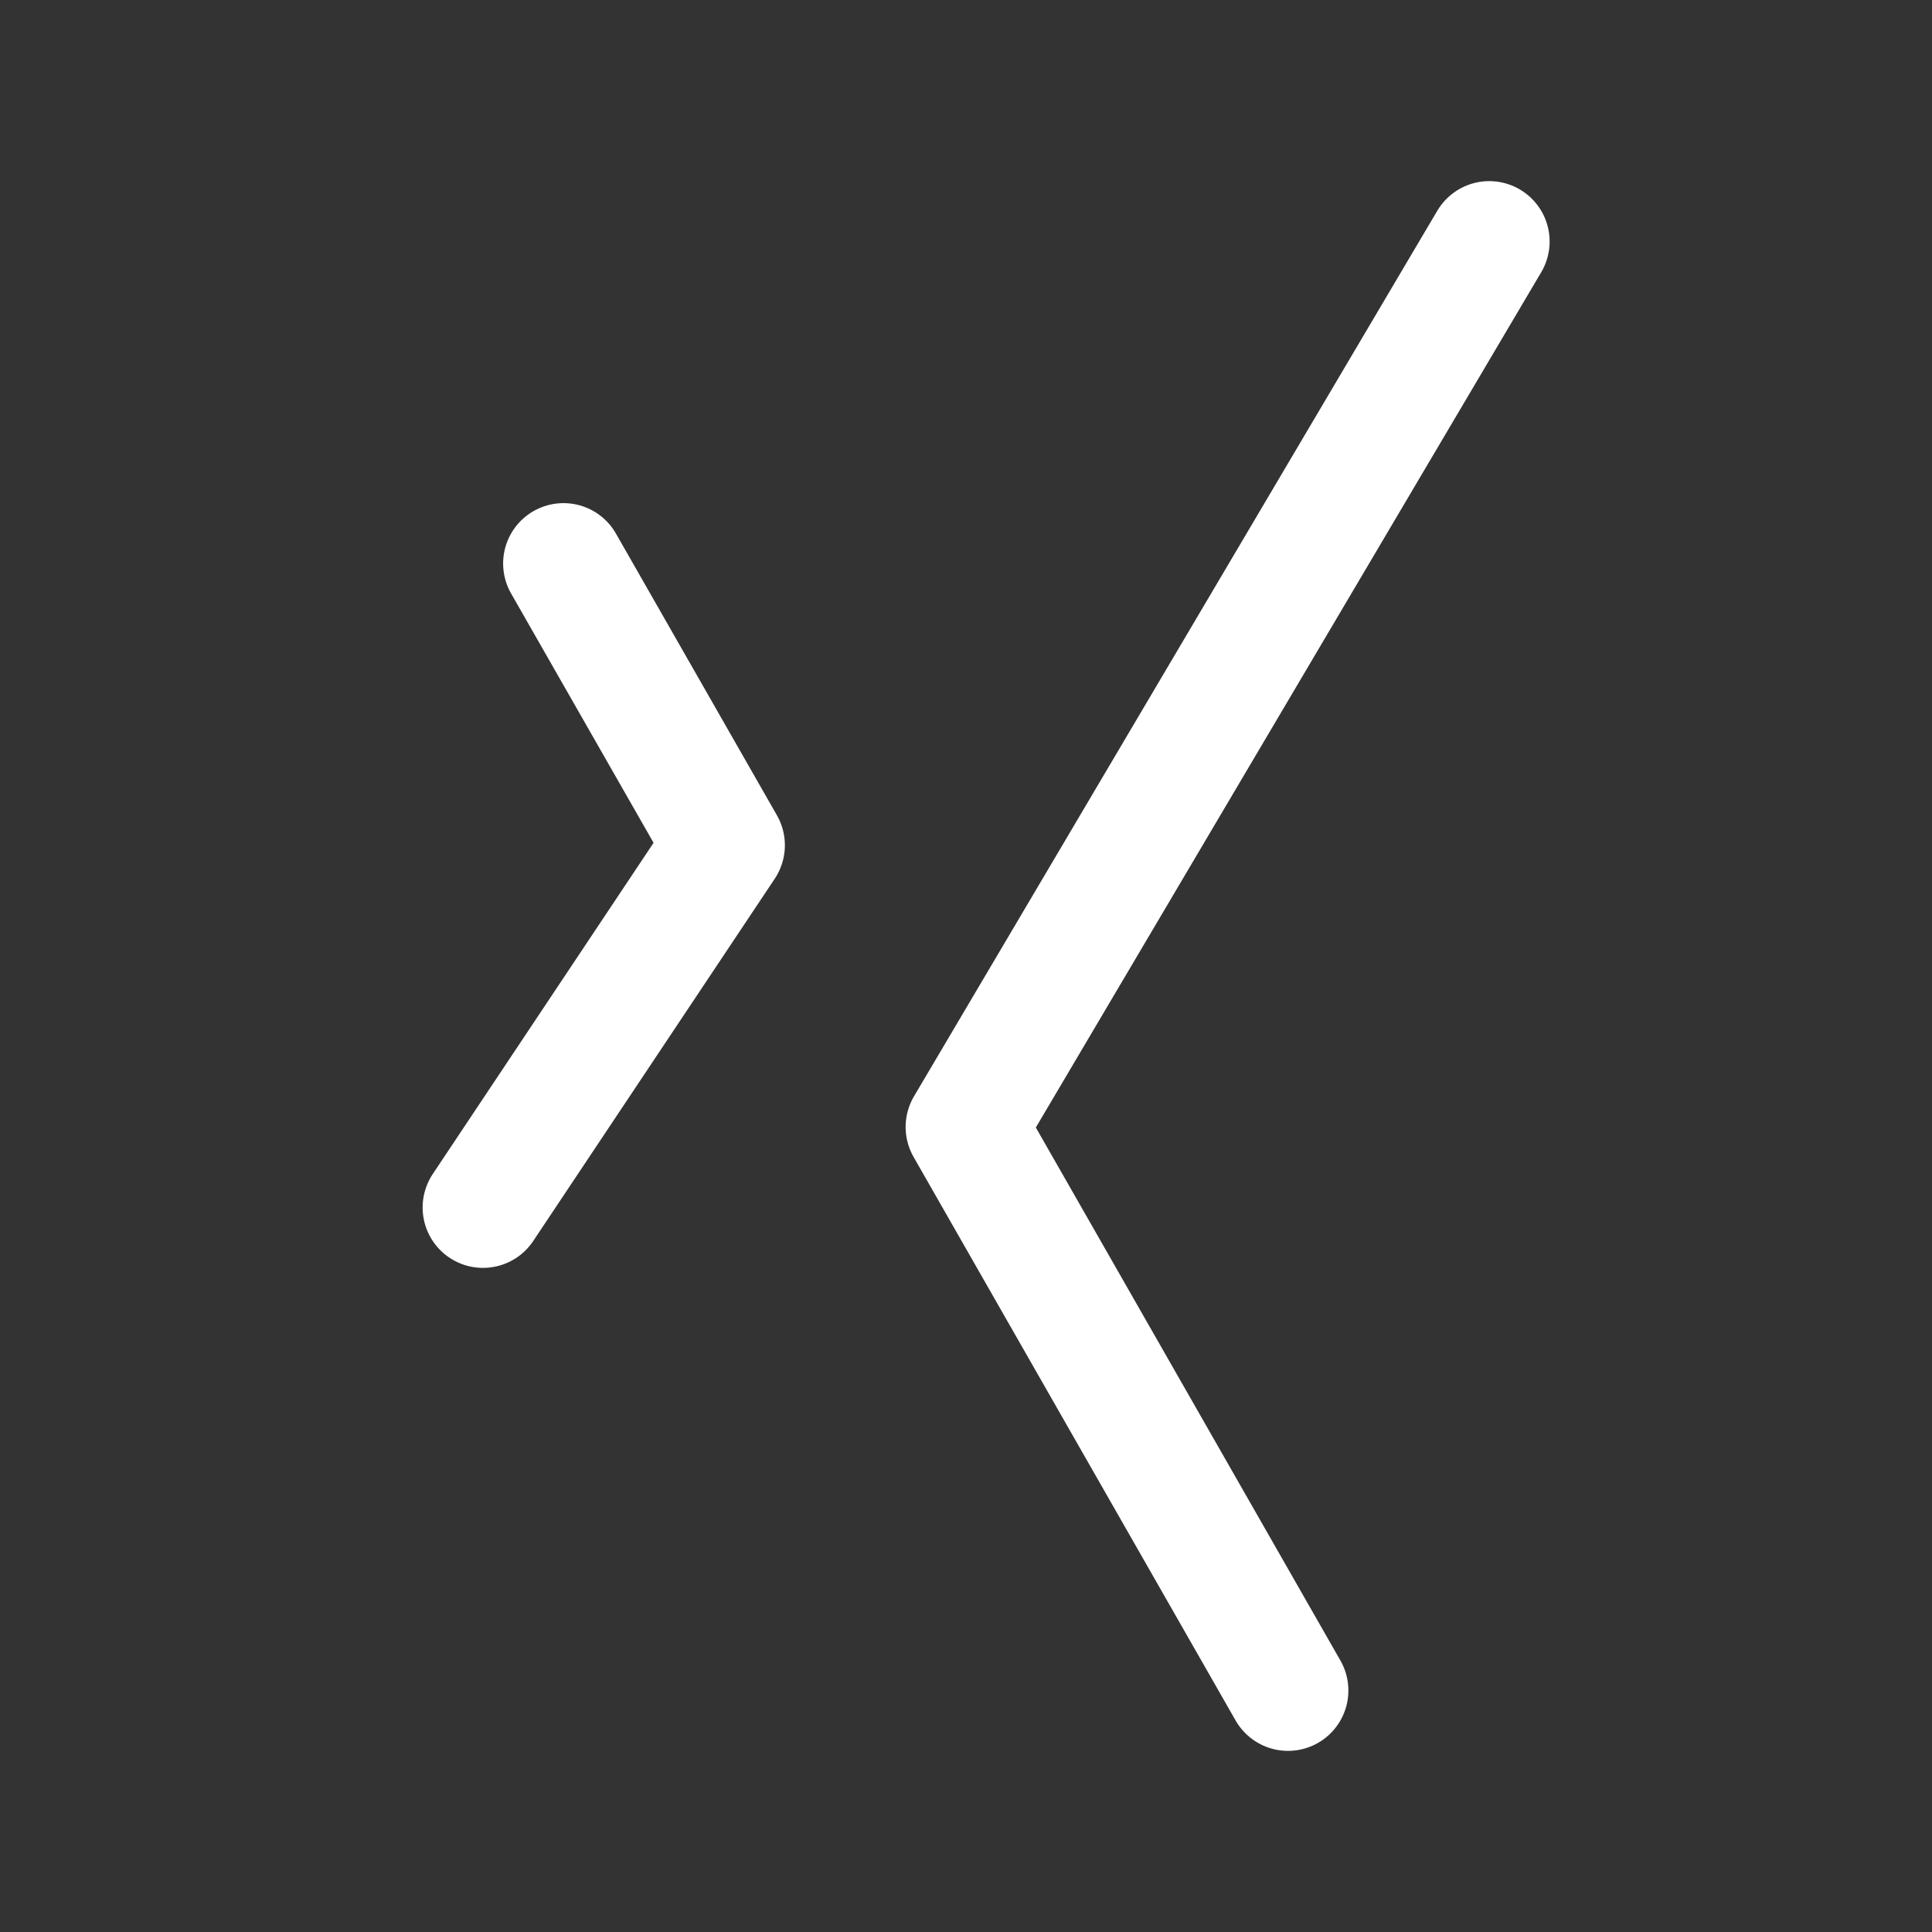 <svg width="36" height="36" viewBox="0 0 36 36" fill="none" xmlns="http://www.w3.org/2000/svg">
  <rect x="0" y="0" width="36" height="36" fill="#333333" stroke="none"/>
  <g clip-path="url(#clip0_425_164)">
    <path d="M24 31.5L18 21L27.75 4.5" stroke="white" stroke-width="2.25" stroke-linecap="round"
      stroke-linejoin="round" />
    <path d="M10.5 10.5L13.5 15.75L9 22.5" stroke="white" stroke-width="2.25"
      stroke-linecap="round" stroke-linejoin="round" />
  </g>
  <defs>
    <clipPath id="clip0_425_164">
      <rect width="36" height="36" fill="white" />
    </clipPath>
  </defs>
</svg>
  